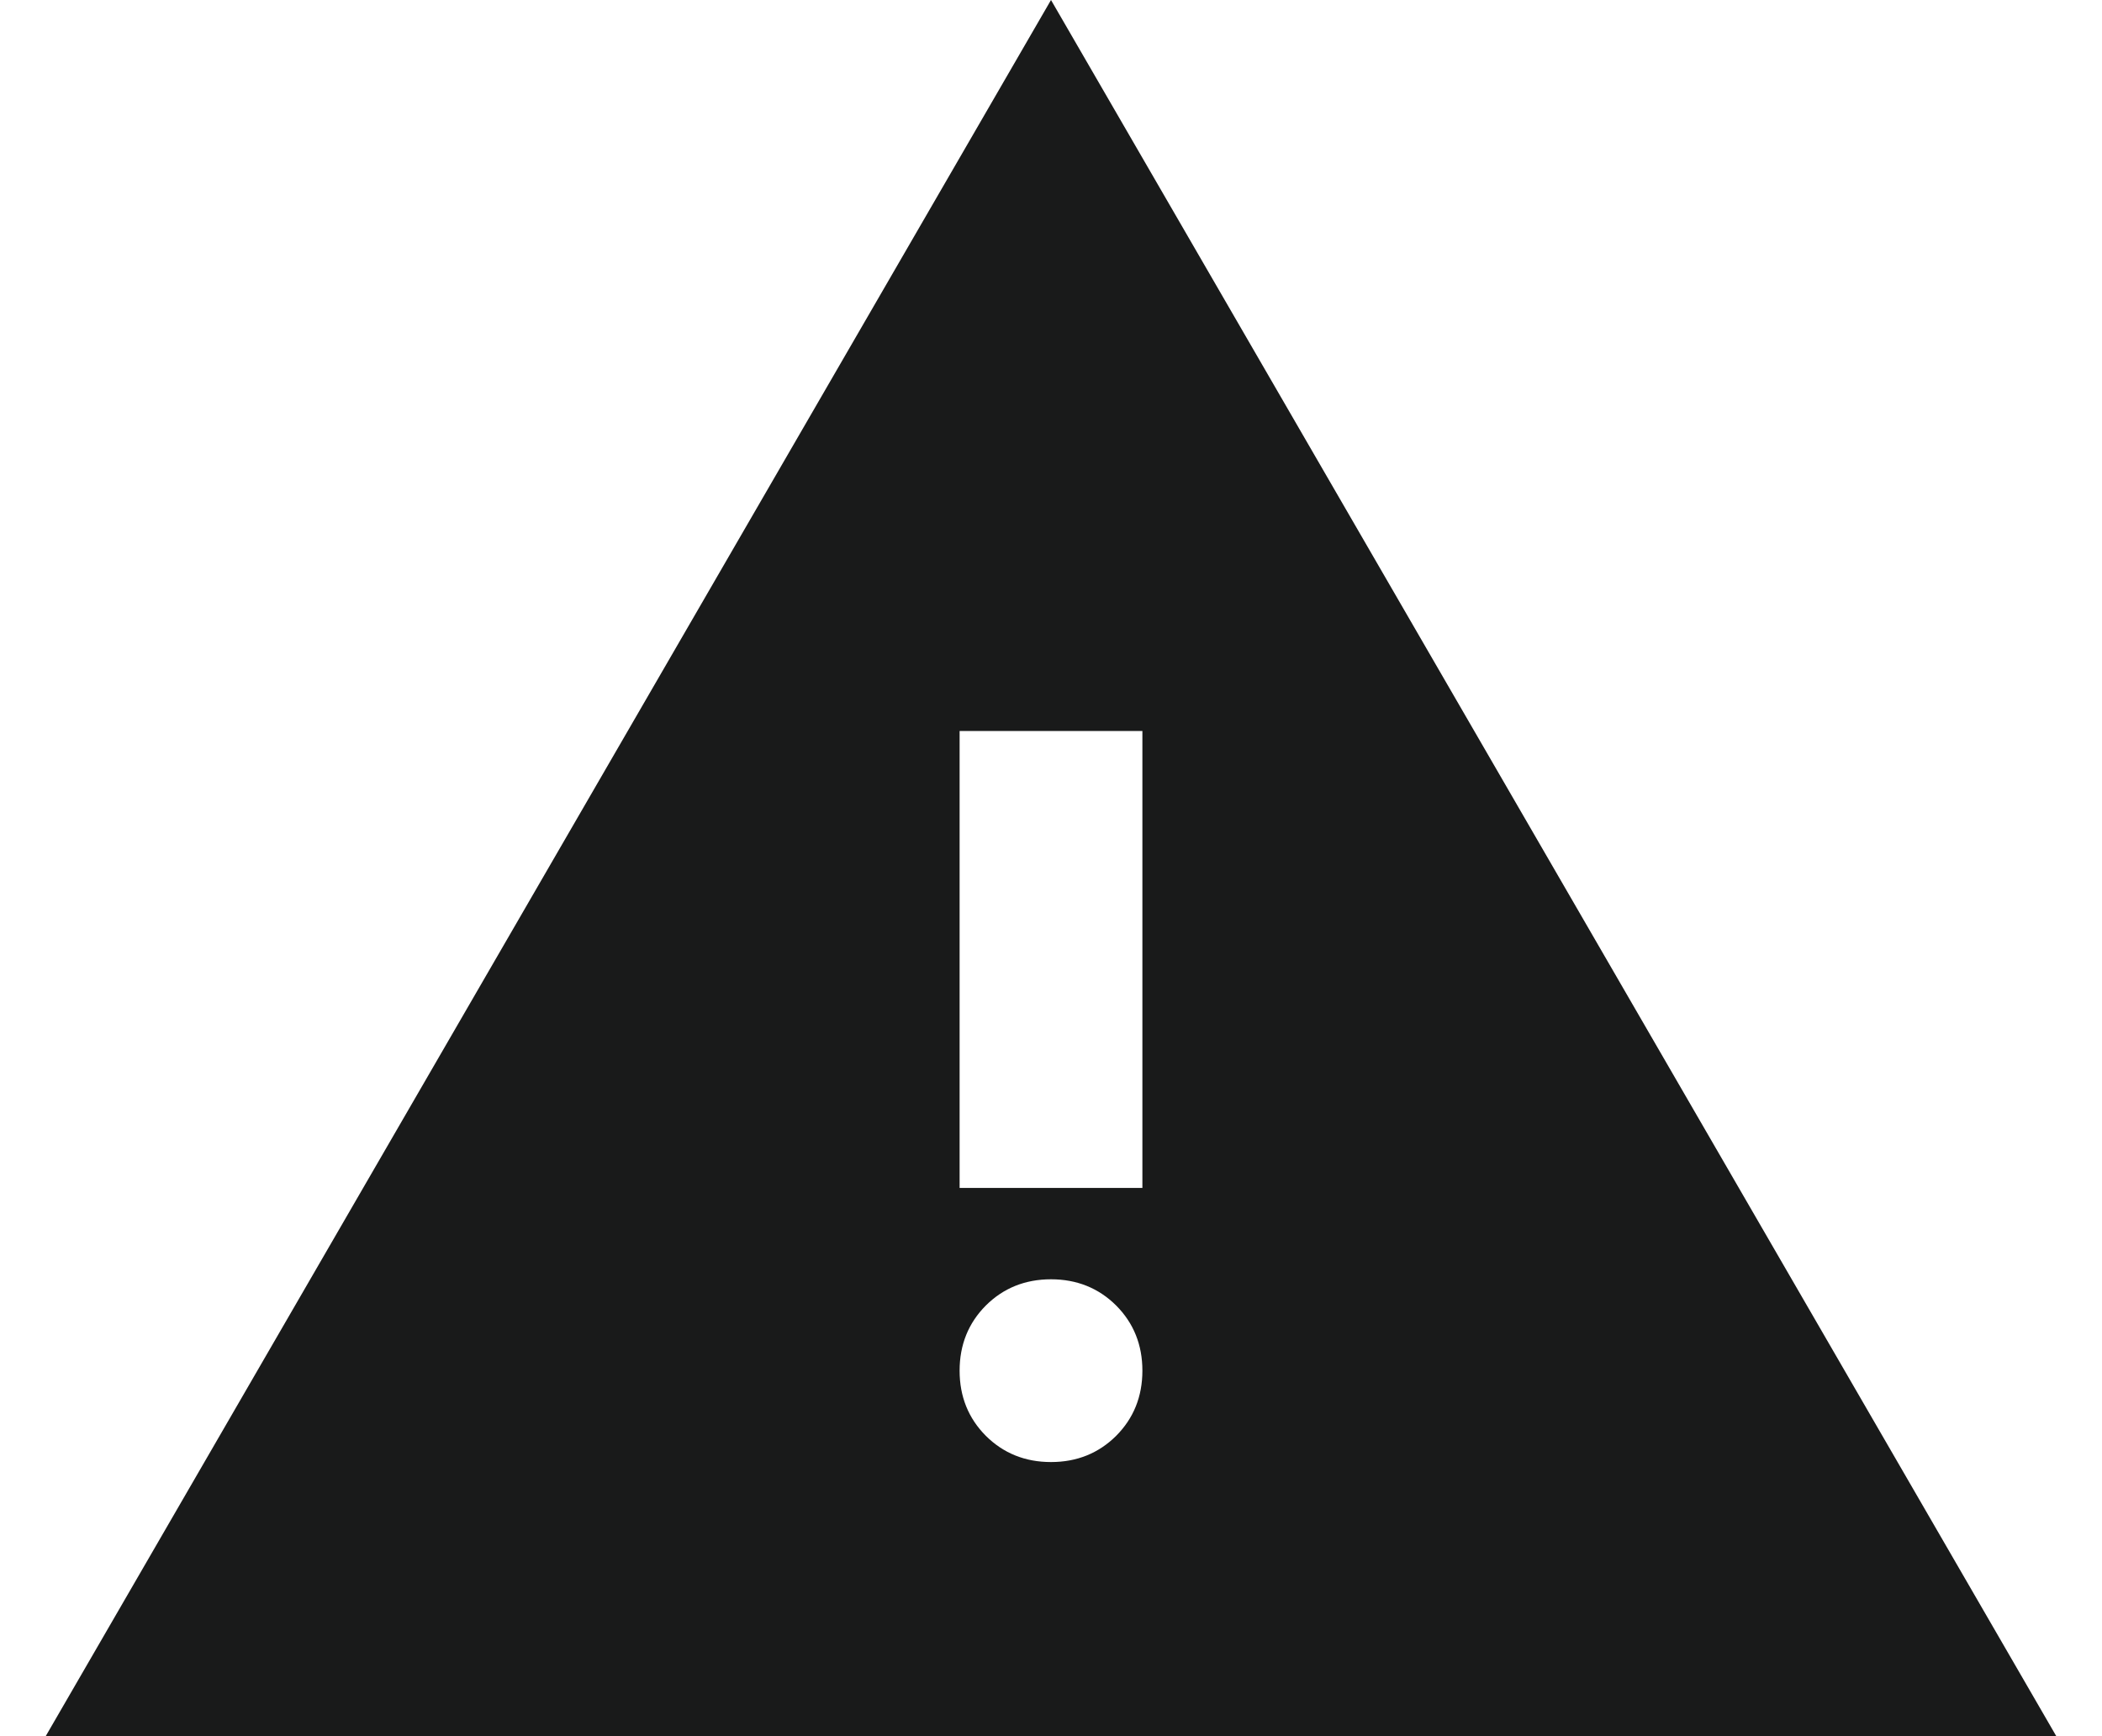 <svg width="23" height="19" viewBox="0 0 23 19" fill="none" xmlns="http://www.w3.org/2000/svg">
<path d="M0.5 19L11.5 0L22.5 19H0.5ZM11.5 16C11.783 16 12.021 15.904 12.213 15.713C12.404 15.521 12.5 15.283 12.5 15C12.5 14.717 12.404 14.479 12.213 14.287C12.021 14.096 11.783 14 11.5 14C11.217 14 10.979 14.096 10.787 14.287C10.596 14.479 10.5 14.717 10.5 15C10.5 15.283 10.596 15.521 10.787 15.713C10.979 15.904 11.217 16 11.5 16ZM10.5 13H12.5V8H10.5V13Z" fill="#191A1A"/>
</svg>
